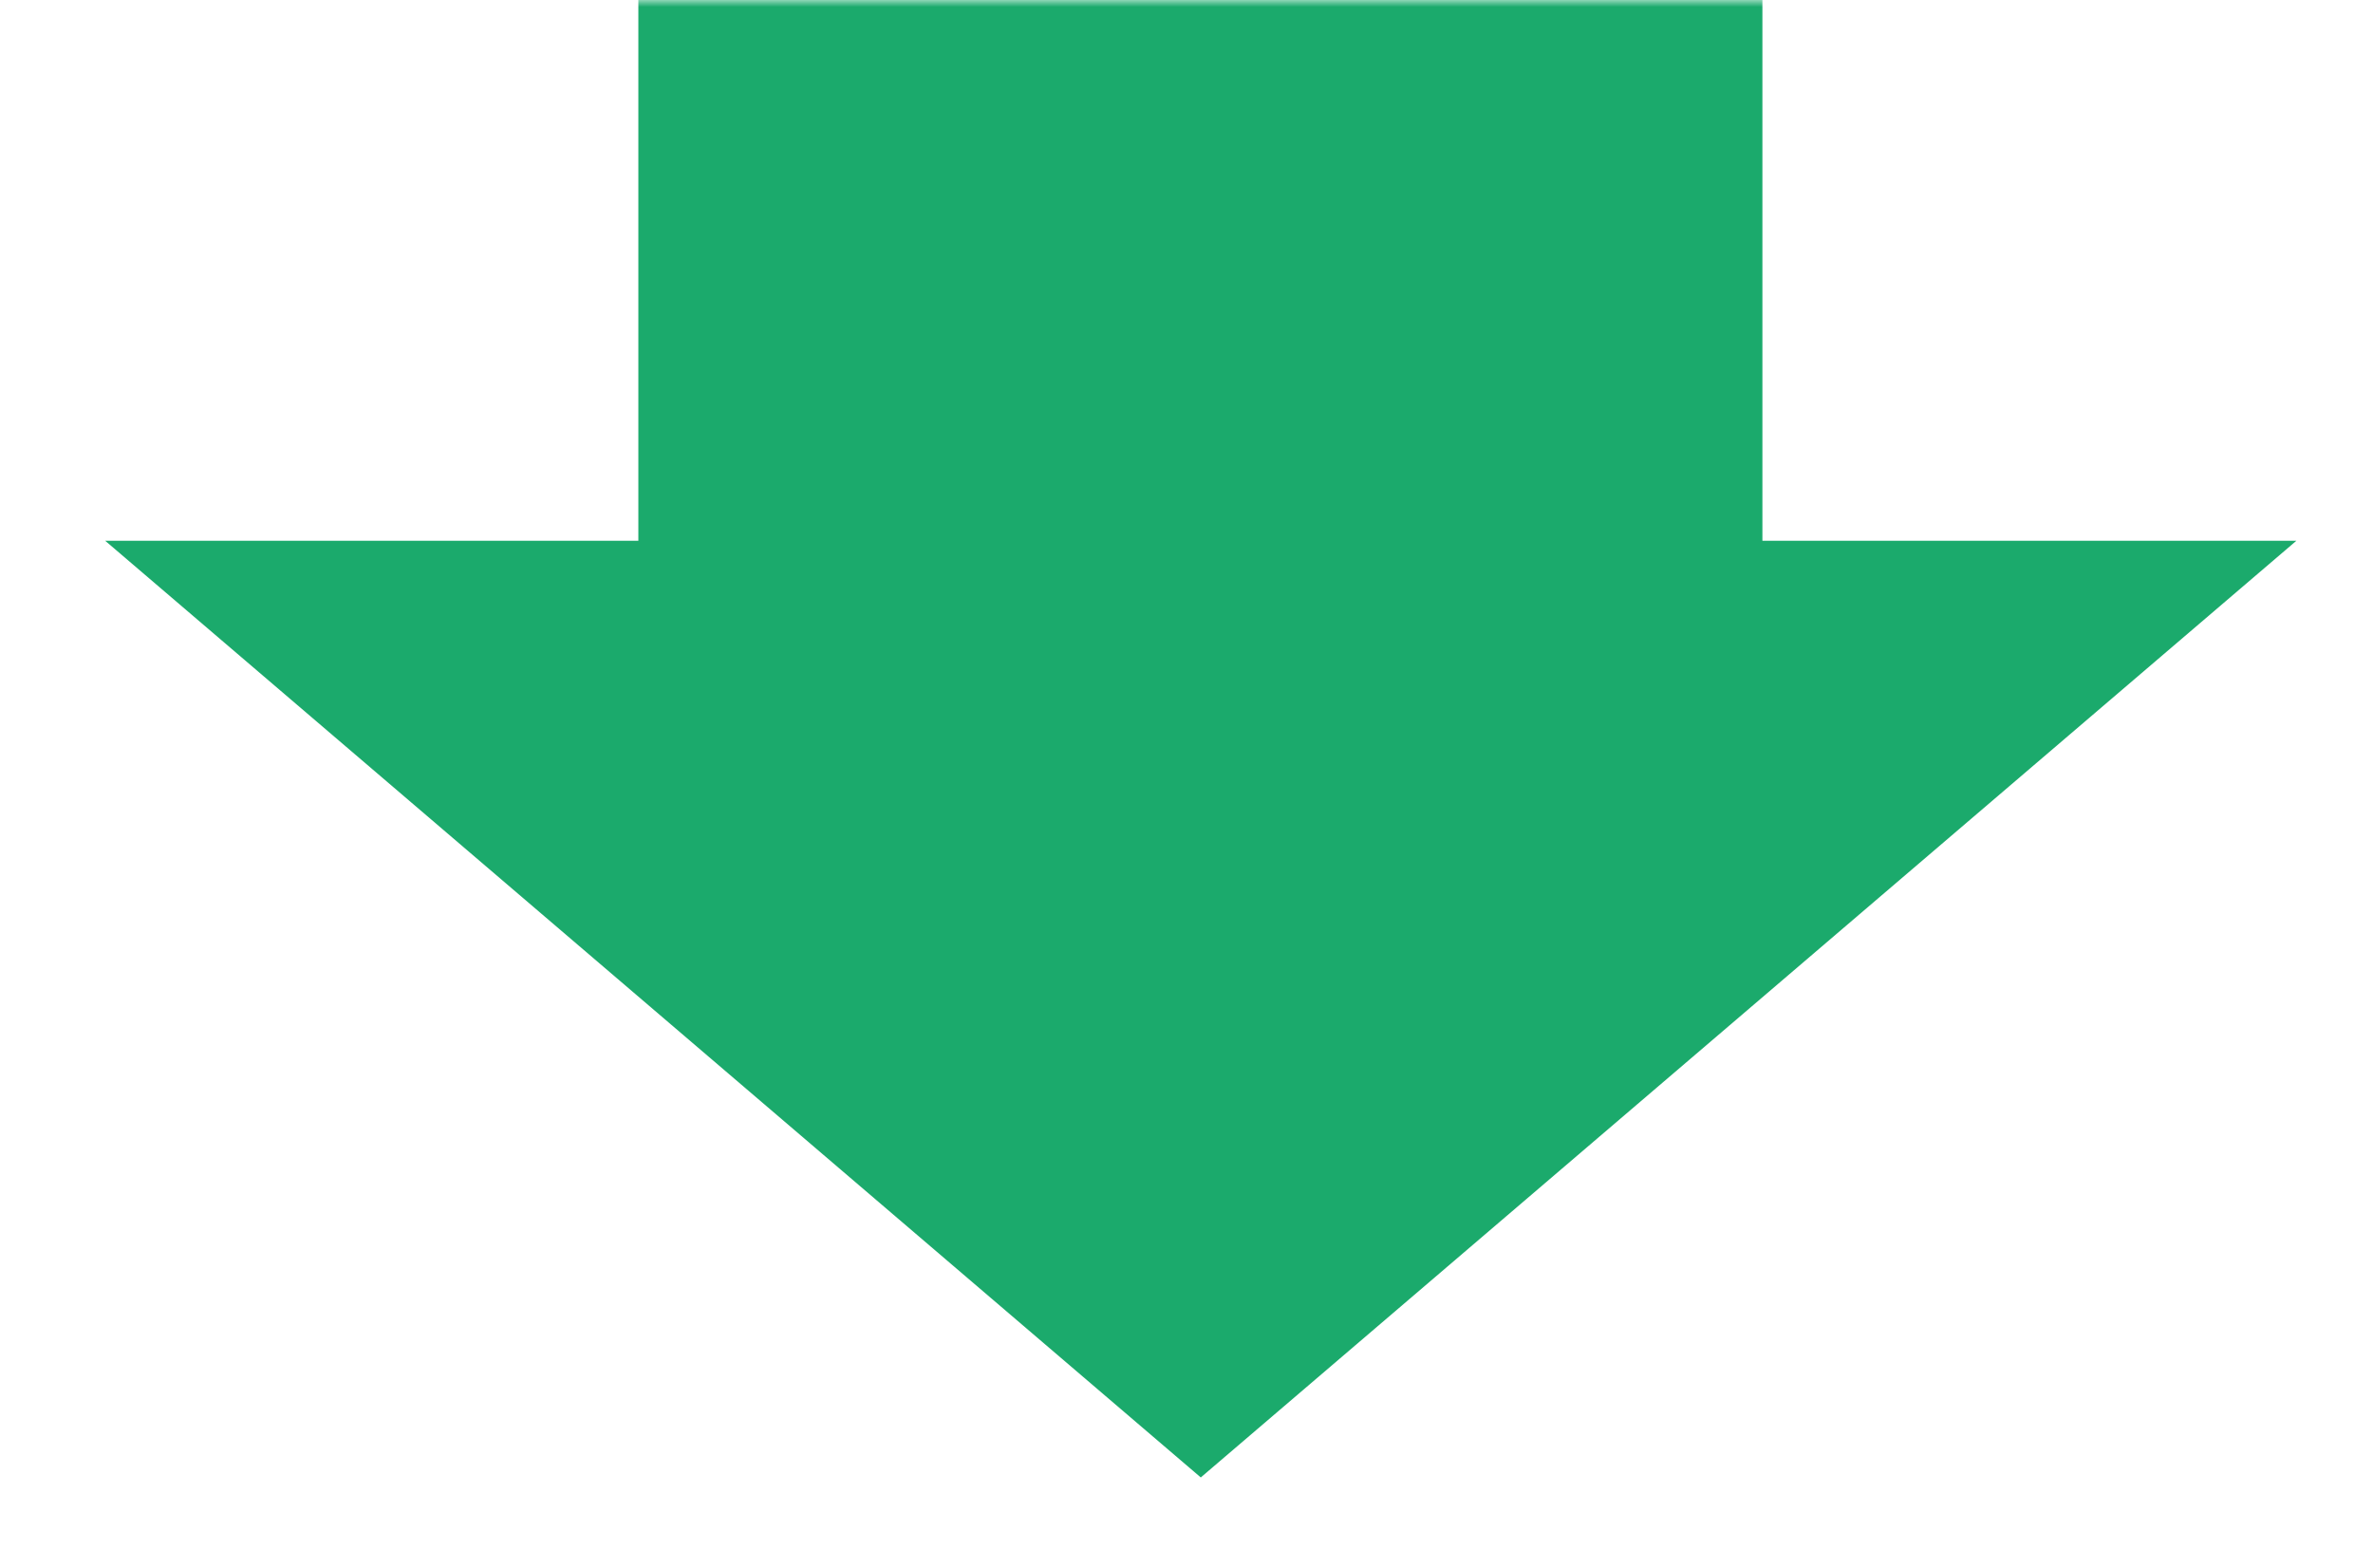 <svg width="171" height="113" viewBox="0 0 171 113" fill="none" xmlns="http://www.w3.org/2000/svg">
<mask id="mask0_214_12055" style="mask-type:alpha" maskUnits="userSpaceOnUse" x="0" y="0" width="171" height="113">
<rect width="171" height="113" fill="#D9D9D9"/>
</mask>
<g mask="url(#mask0_214_12055)">
<path d="M165.477 38.971L86.529 106.471L7.581 38.971L165.477 38.971Z" fill="#1BAA6C"/>
<rect x="46" width="81" height="54" fill="#1BAA6C"/>
</g>
</svg>
